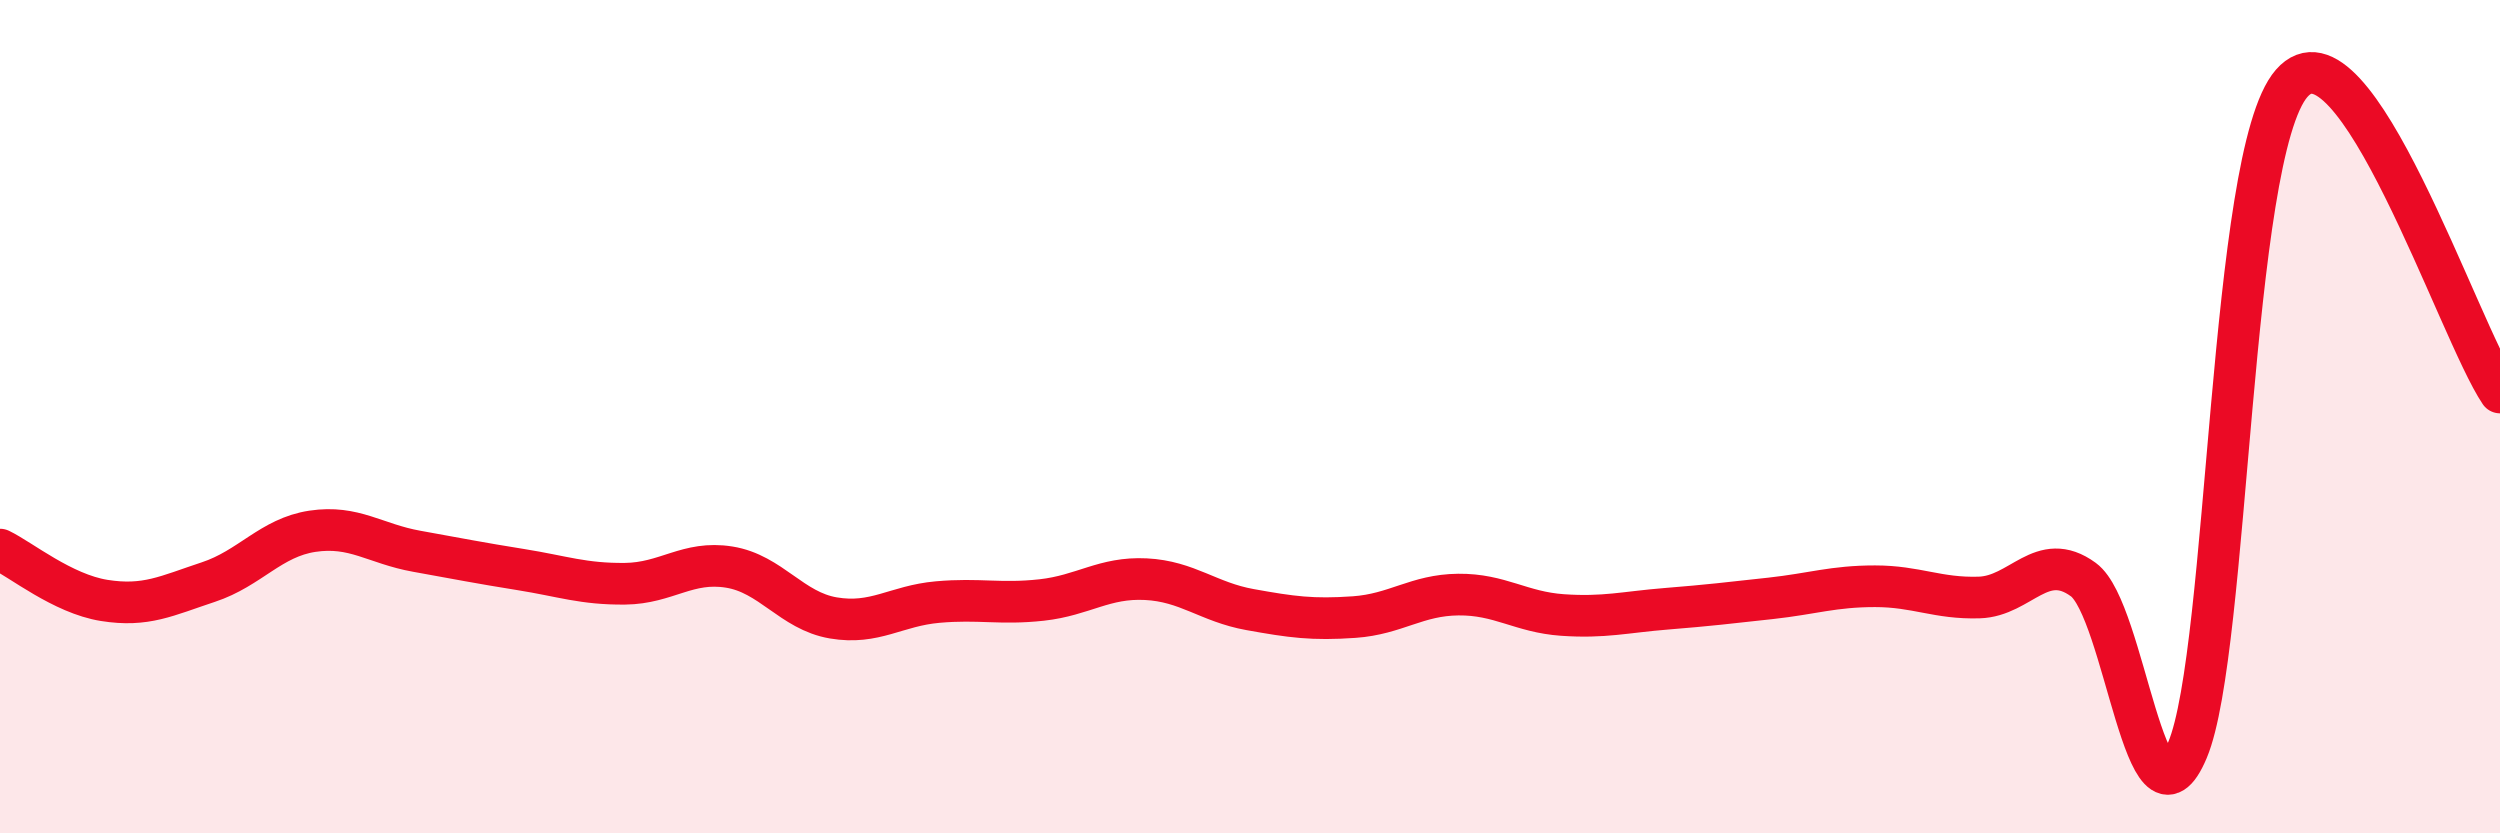 
    <svg width="60" height="20" viewBox="0 0 60 20" xmlns="http://www.w3.org/2000/svg">
      <path
        d="M 0,13.19 C 0.5,13.43 1.5,14.25 2.5,14.41 C 3.5,14.57 4,14.3 5,13.97 C 6,13.64 6.5,12.9 7.5,12.75 C 8.5,12.6 9,13.05 10,13.23 C 11,13.41 11.5,13.51 12.5,13.67 C 13.5,13.83 14,14.02 15,14.01 C 16,14 16.5,13.45 17.5,13.61 C 18.5,13.77 19,14.66 20,14.83 C 21,15 21.5,14.54 22.5,14.45 C 23.5,14.36 24,14.51 25,14.4 C 26,14.29 26.5,13.85 27.5,13.9 C 28.5,13.95 29,14.45 30,14.63 C 31,14.81 31.5,14.88 32.5,14.81 C 33.5,14.74 34,14.28 35,14.27 C 36,14.26 36.5,14.69 37.5,14.76 C 38.5,14.83 39,14.69 40,14.61 C 41,14.53 41.5,14.47 42.5,14.36 C 43.5,14.25 44,14.07 45,14.07 C 46,14.07 46.5,14.37 47.5,14.34 C 48.5,14.31 49,13.18 50,13.91 C 51,14.64 51.5,20.38 52.5,18 C 53.5,15.62 53.5,3.72 55,2 C 56.5,0.28 59,7.94 60,9.42L60 20L0 20Z"
        fill="#EB0A25"
        opacity="0.1"
        stroke-linecap="round"
        stroke-linejoin="round"
      />
      <path
        d="M 0,13.19 C 0.5,13.43 1.5,14.25 2.5,14.41 C 3.5,14.57 4,14.3 5,13.97 C 6,13.64 6.5,12.9 7.5,12.75 C 8.5,12.6 9,13.05 10,13.23 C 11,13.41 11.5,13.51 12.5,13.67 C 13.5,13.83 14,14.02 15,14.01 C 16,14 16.5,13.45 17.5,13.61 C 18.5,13.77 19,14.66 20,14.83 C 21,15 21.5,14.54 22.5,14.45 C 23.5,14.36 24,14.51 25,14.4 C 26,14.29 26.5,13.85 27.5,13.9 C 28.5,13.95 29,14.45 30,14.63 C 31,14.81 31.5,14.88 32.5,14.81 C 33.5,14.74 34,14.28 35,14.27 C 36,14.26 36.5,14.69 37.5,14.76 C 38.5,14.83 39,14.69 40,14.61 C 41,14.53 41.5,14.47 42.5,14.36 C 43.5,14.25 44,14.07 45,14.07 C 46,14.07 46.5,14.37 47.5,14.34 C 48.5,14.31 49,13.18 50,13.91 C 51,14.64 51.5,20.38 52.5,18 C 53.5,15.62 53.5,3.72 55,2 C 56.5,0.28 59,7.94 60,9.42"
        stroke="#EB0A25"
        stroke-width="1"
        fill="none"
        stroke-linecap="round"
        stroke-linejoin="round"
      />
    </svg>
  